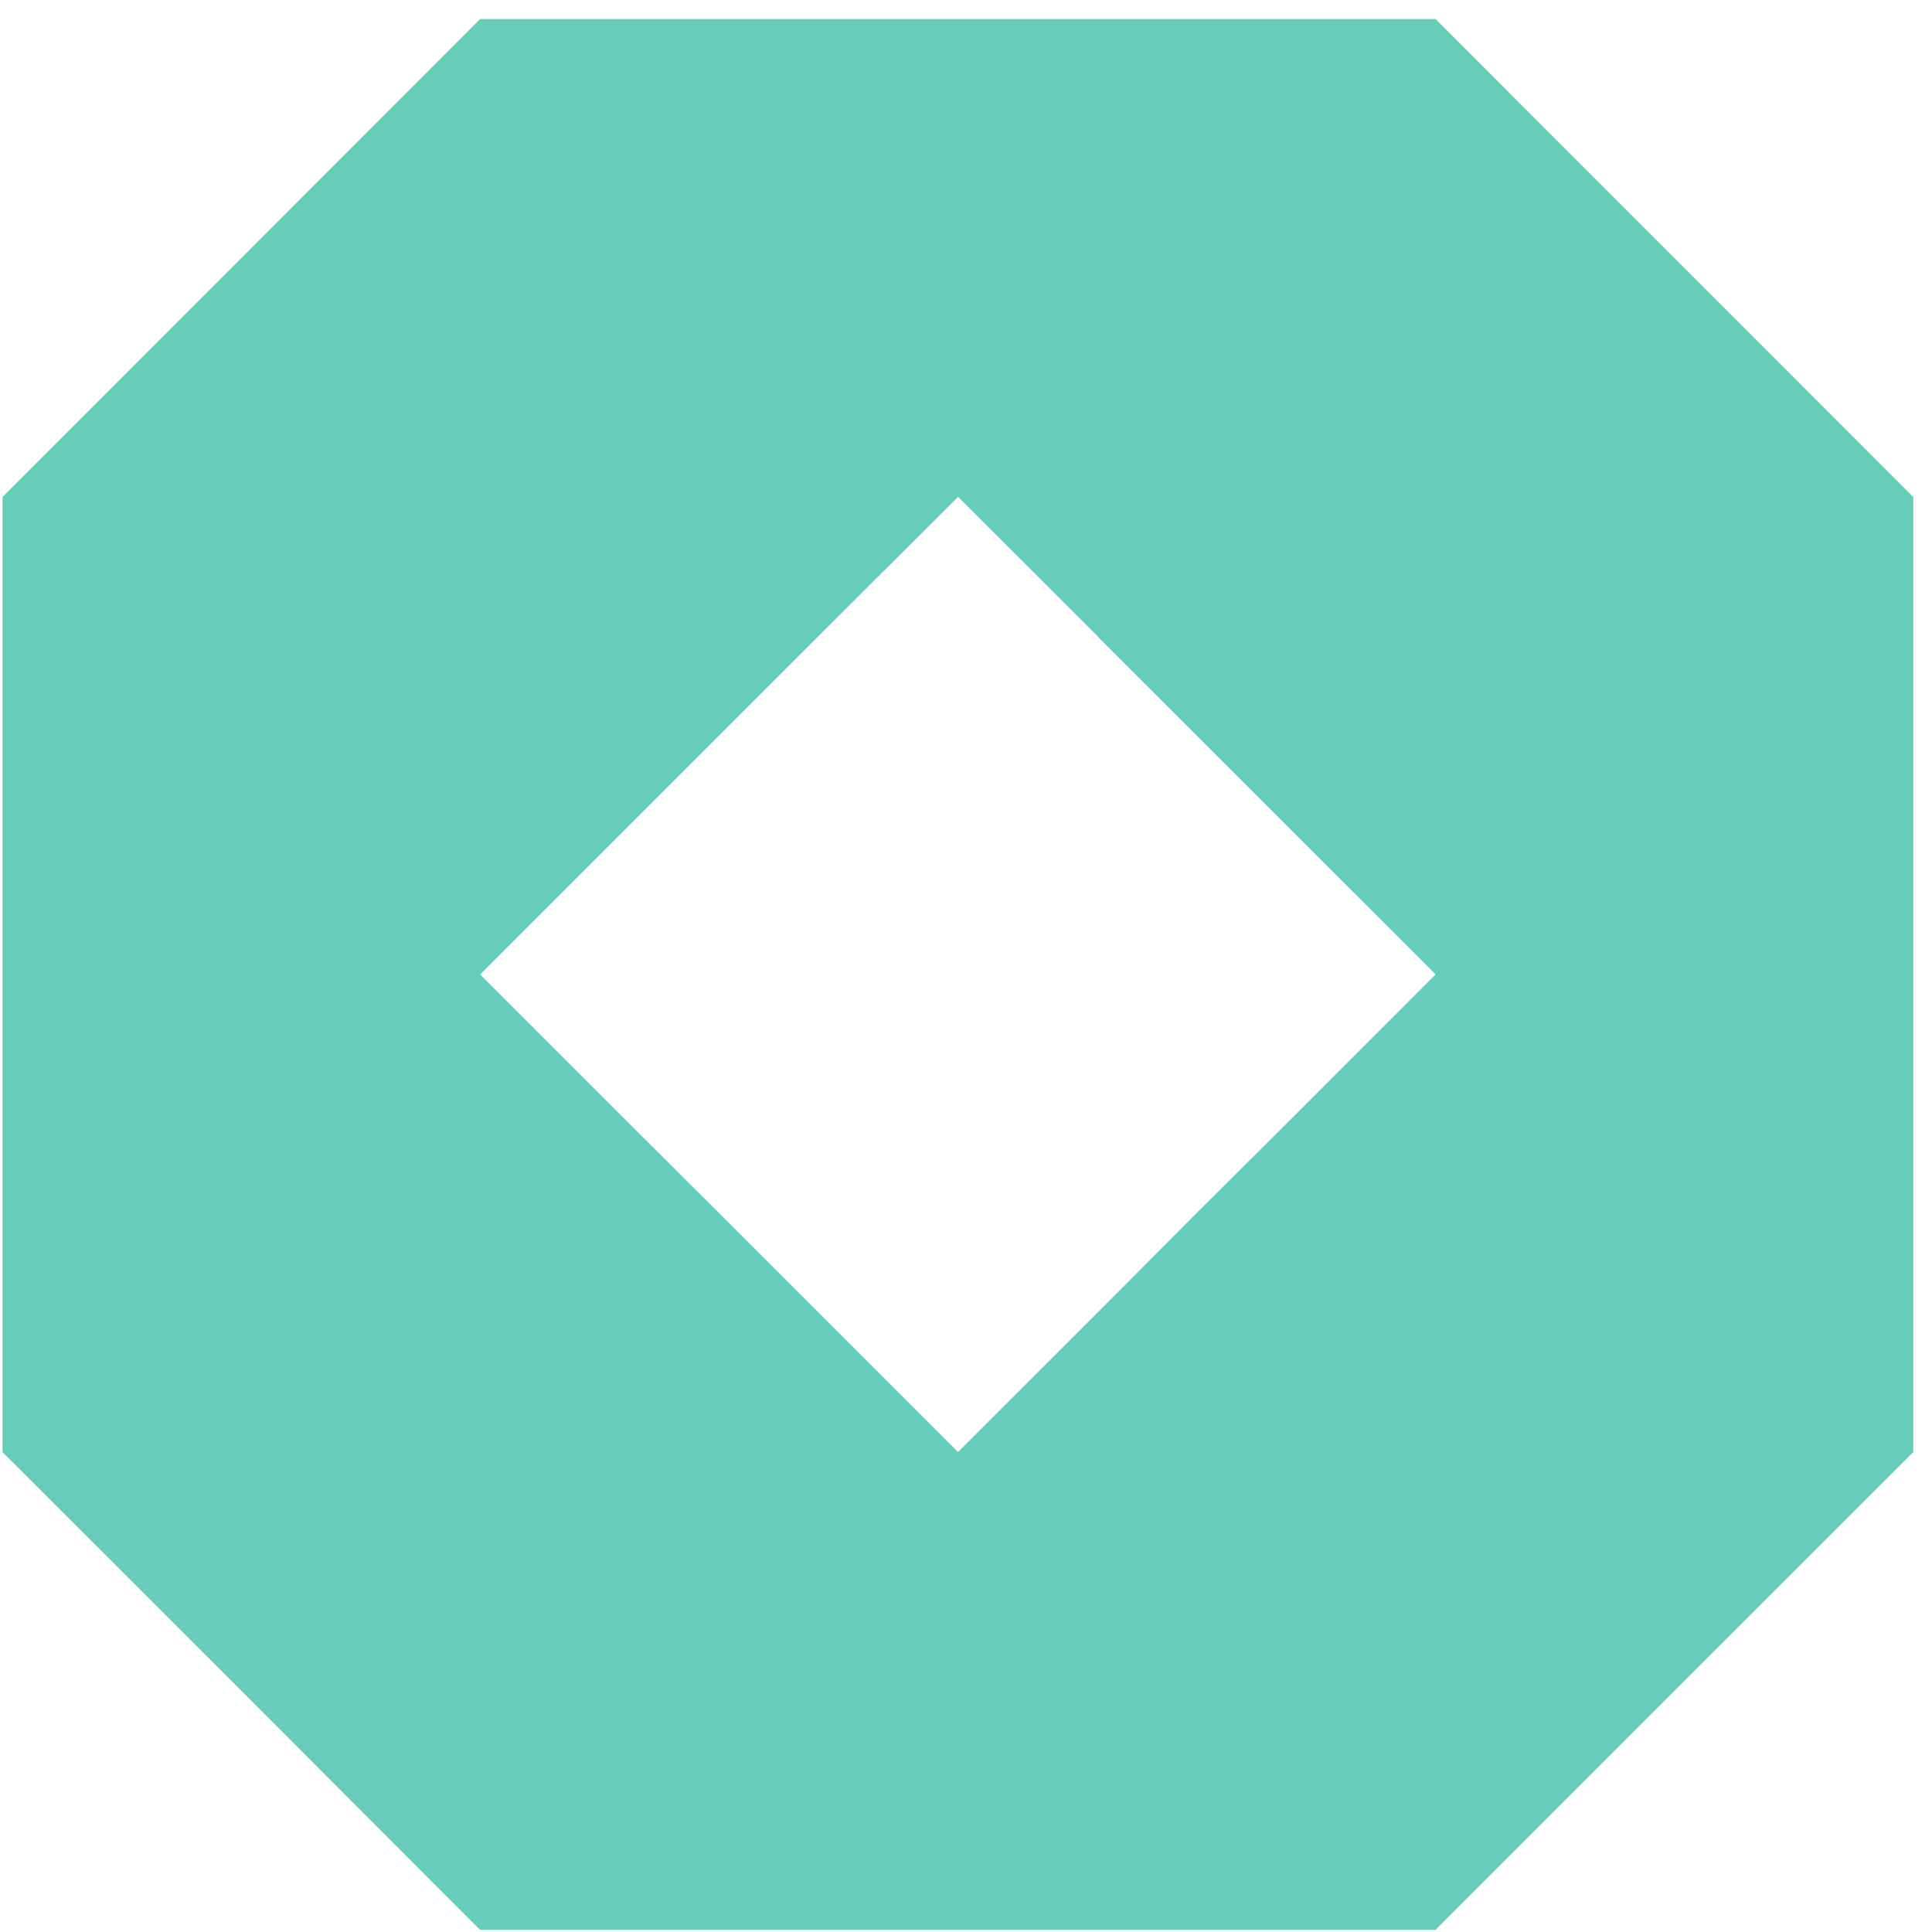 <svg width="91" height="91" viewBox="0 0 91 91" fill="none" xmlns="http://www.w3.org/2000/svg">
<path d="M11.372 12.15L0.119 23.41V68.396L11.372 79.643L22.609 90.897H67.618L78.864 79.643L90.119 68.397V23.41L78.864 12.15L67.618 0.897H22.614L11.372 12.15ZM51.722 29.988V30.004L67.618 45.896L61.027 52.495L56.363 57.136L51.722 61.8L45.127 68.391L33.869 57.136L29.209 52.495L22.614 45.896L33.869 34.642L38.531 29.982L45.127 23.404L51.722 29.988Z" fill="#66CDBA"/>
</svg>
